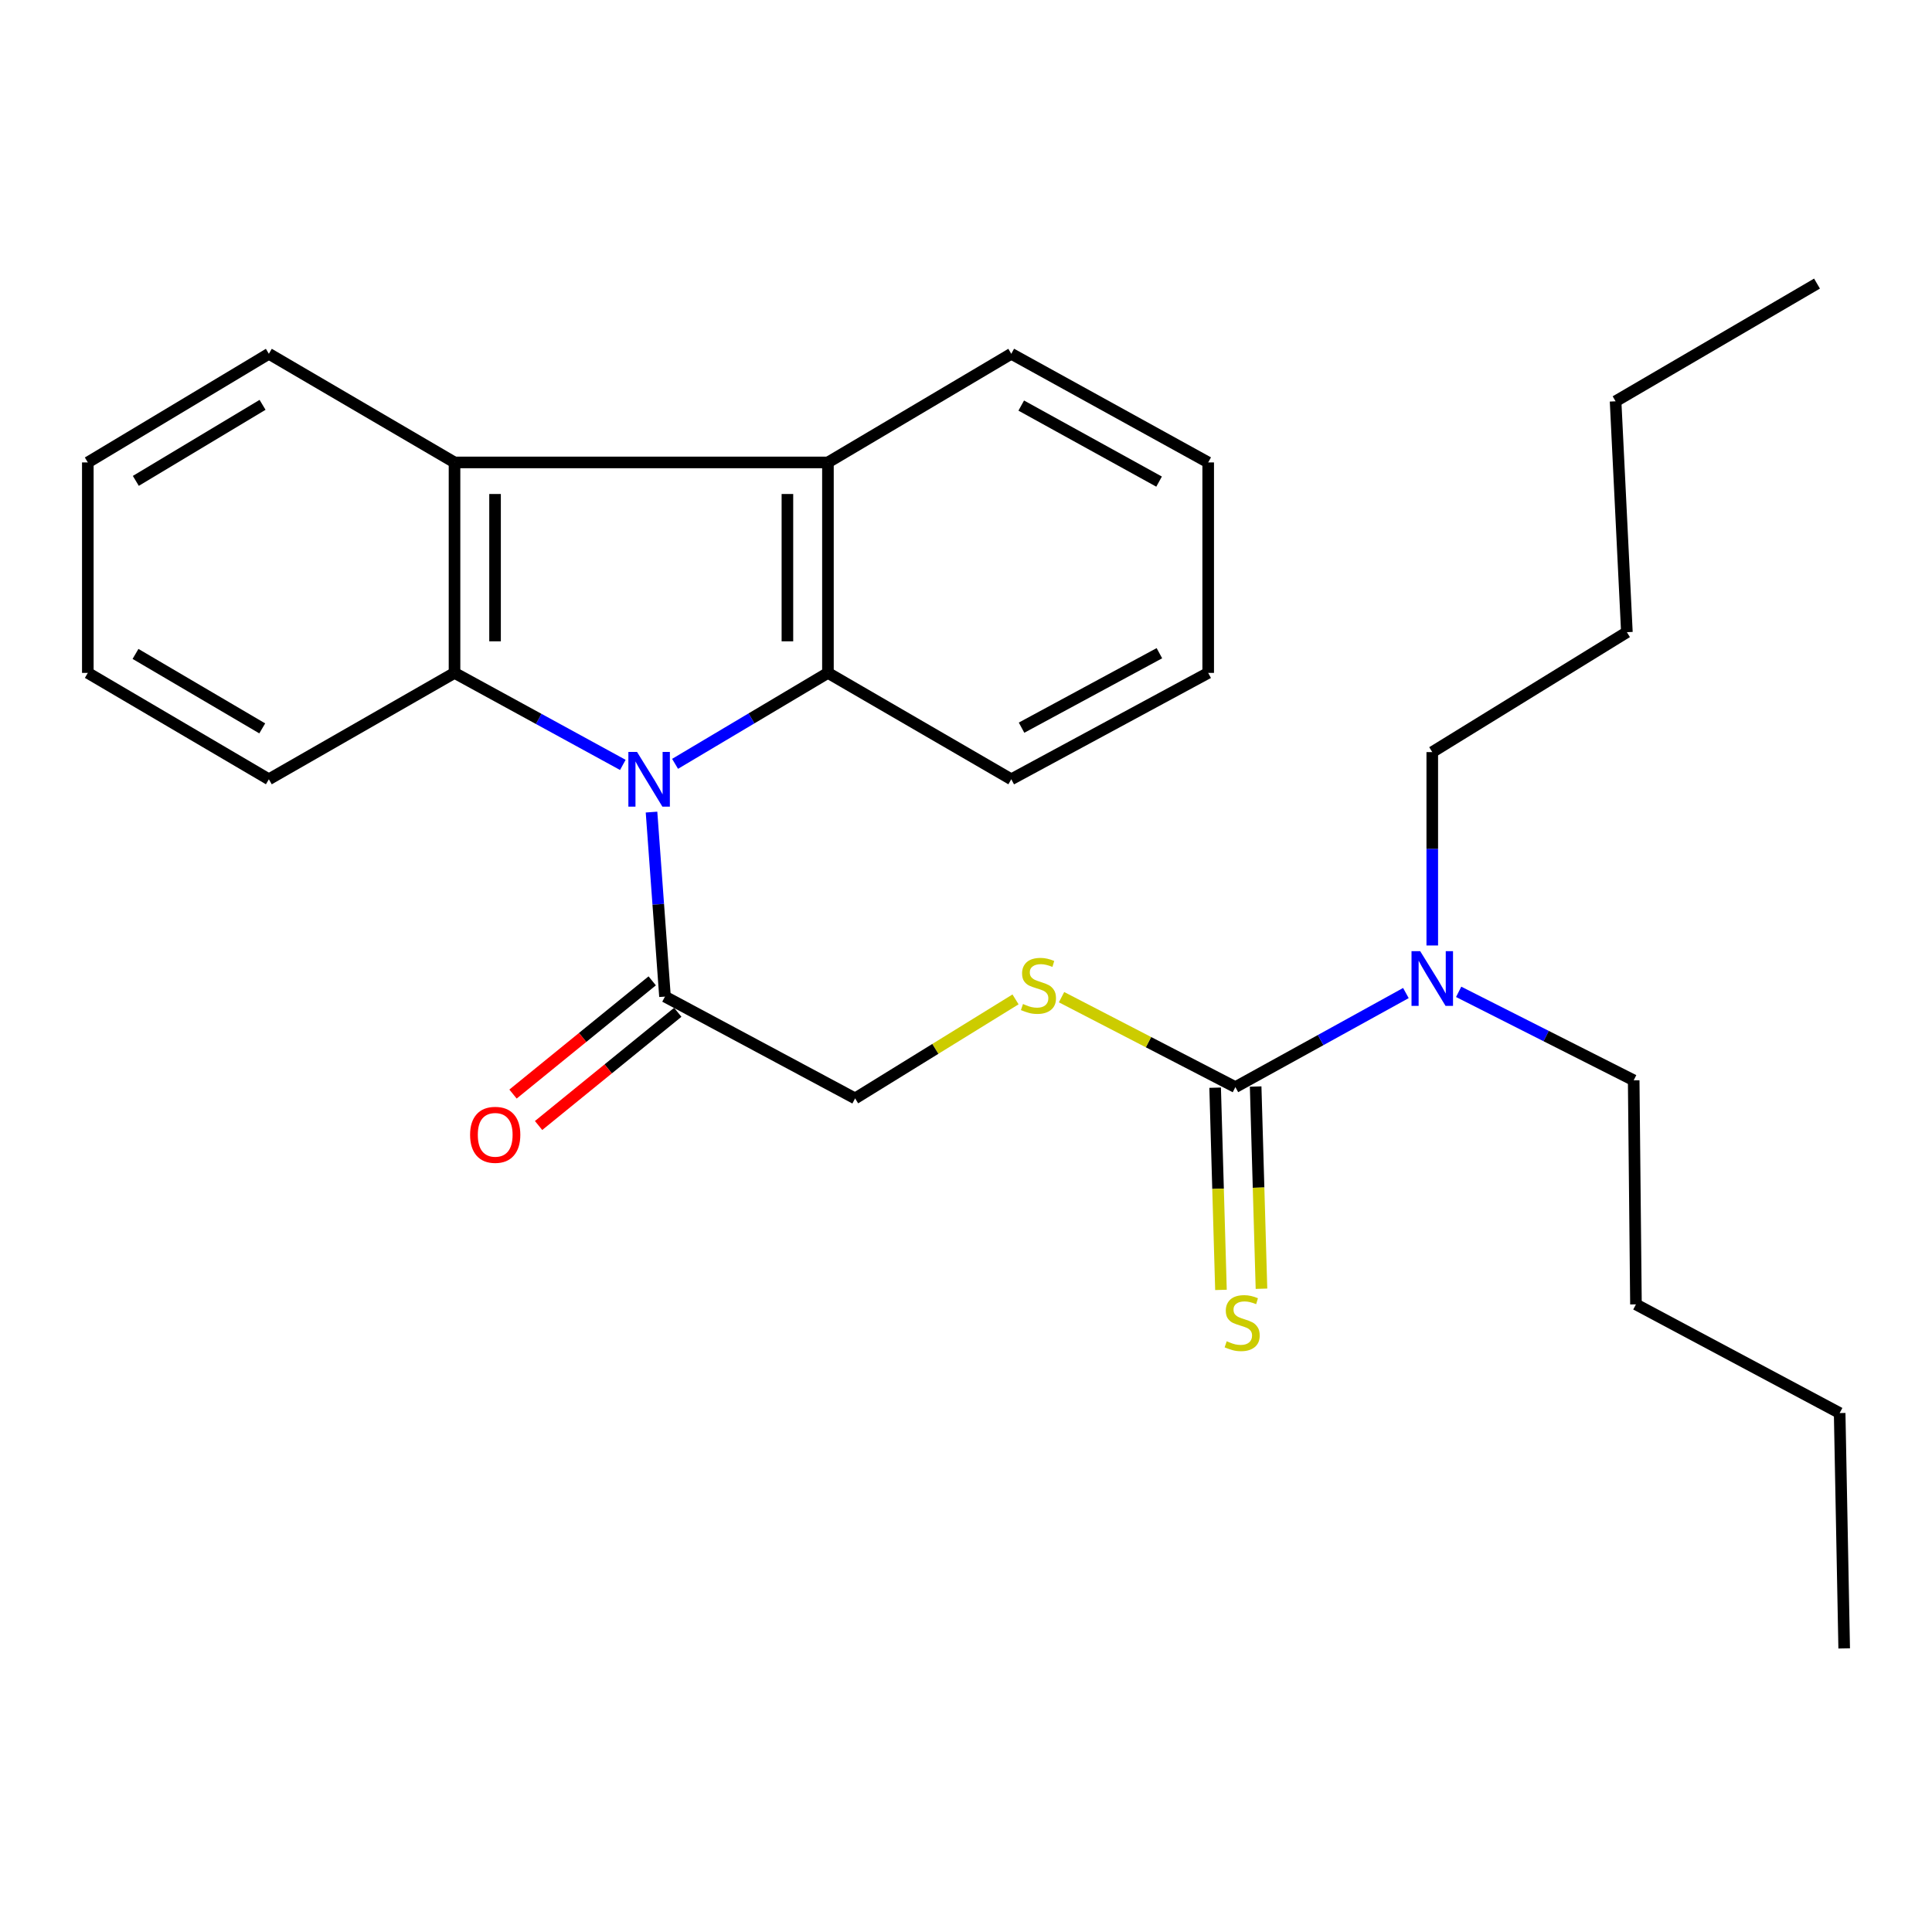 <?xml version='1.0' encoding='iso-8859-1'?>
<svg version='1.1' baseProfile='full'
              xmlns='http://www.w3.org/2000/svg'
                      xmlns:rdkit='http://www.rdkit.org/xml'
                      xmlns:xlink='http://www.w3.org/1999/xlink'
                  xml:space='preserve'
width='1000px' height='1000px' viewBox='0 0 1000 1000'>
<!-- END OF HEADER -->
<rect style='opacity:1.0;fill:#FFFFFF;stroke:none' width='1000' height='1000' x='0' y='0'> </rect>
<path class='bond-0' d='M 322.374,395.915 L 278.817,372.103' style='fill:none;fill-rule:evenodd;stroke:#0000FF;stroke-width:6px;stroke-linecap:butt;stroke-linejoin:miter;stroke-opacity:1' />
<path class='bond-0' d='M 278.817,372.103 L 235.26,348.291' style='fill:none;fill-rule:evenodd;stroke:#000000;stroke-width:6px;stroke-linecap:butt;stroke-linejoin:miter;stroke-opacity:1' />
<path class='bond-1' d='M 349.417,395.363 L 388.978,371.827' style='fill:none;fill-rule:evenodd;stroke:#0000FF;stroke-width:6px;stroke-linecap:butt;stroke-linejoin:miter;stroke-opacity:1' />
<path class='bond-1' d='M 388.978,371.827 L 428.539,348.291' style='fill:none;fill-rule:evenodd;stroke:#000000;stroke-width:6px;stroke-linecap:butt;stroke-linejoin:miter;stroke-opacity:1' />
<path class='bond-5' d='M 337.225,420.334 L 340.712,468.08' style='fill:none;fill-rule:evenodd;stroke:#0000FF;stroke-width:6px;stroke-linecap:butt;stroke-linejoin:miter;stroke-opacity:1' />
<path class='bond-5' d='M 340.712,468.08 L 344.2,515.826' style='fill:none;fill-rule:evenodd;stroke:#000000;stroke-width:6px;stroke-linecap:butt;stroke-linejoin:miter;stroke-opacity:1' />
<path class='bond-2' d='M 235.26,348.291 L 235.26,239.351' style='fill:none;fill-rule:evenodd;stroke:#000000;stroke-width:6px;stroke-linecap:butt;stroke-linejoin:miter;stroke-opacity:1' />
<path class='bond-2' d='M 256.237,331.95 L 256.237,255.692' style='fill:none;fill-rule:evenodd;stroke:#000000;stroke-width:6px;stroke-linecap:butt;stroke-linejoin:miter;stroke-opacity:1' />
<path class='bond-12' d='M 235.26,348.291 L 139.163,403.355' style='fill:none;fill-rule:evenodd;stroke:#000000;stroke-width:6px;stroke-linecap:butt;stroke-linejoin:miter;stroke-opacity:1' />
<path class='bond-3' d='M 428.539,348.291 L 428.539,239.351' style='fill:none;fill-rule:evenodd;stroke:#000000;stroke-width:6px;stroke-linecap:butt;stroke-linejoin:miter;stroke-opacity:1' />
<path class='bond-3' d='M 407.562,331.95 L 407.562,255.692' style='fill:none;fill-rule:evenodd;stroke:#000000;stroke-width:6px;stroke-linecap:butt;stroke-linejoin:miter;stroke-opacity:1' />
<path class='bond-11' d='M 428.539,348.291 L 523.436,403.355' style='fill:none;fill-rule:evenodd;stroke:#000000;stroke-width:6px;stroke-linecap:butt;stroke-linejoin:miter;stroke-opacity:1' />
<path class='bond-14' d='M 235.26,239.351 L 139.163,183.121' style='fill:none;fill-rule:evenodd;stroke:#000000;stroke-width:6px;stroke-linecap:butt;stroke-linejoin:miter;stroke-opacity:1' />
<path class='bond-27' d='M 235.26,239.351 L 428.539,239.351' style='fill:none;fill-rule:evenodd;stroke:#000000;stroke-width:6px;stroke-linecap:butt;stroke-linejoin:miter;stroke-opacity:1' />
<path class='bond-13' d='M 428.539,239.351 L 523.436,183.121' style='fill:none;fill-rule:evenodd;stroke:#000000;stroke-width:6px;stroke-linecap:butt;stroke-linejoin:miter;stroke-opacity:1' />
<path class='bond-4' d='M 639.438,562.686 L 594.445,539.41' style='fill:none;fill-rule:evenodd;stroke:#000000;stroke-width:6px;stroke-linecap:butt;stroke-linejoin:miter;stroke-opacity:1' />
<path class='bond-4' d='M 594.445,539.41 L 549.451,516.134' style='fill:none;fill-rule:evenodd;stroke:#CCCC00;stroke-width:6px;stroke-linecap:butt;stroke-linejoin:miter;stroke-opacity:1' />
<path class='bond-7' d='M 628.954,562.988 L 630.461,615.319' style='fill:none;fill-rule:evenodd;stroke:#000000;stroke-width:6px;stroke-linecap:butt;stroke-linejoin:miter;stroke-opacity:1' />
<path class='bond-7' d='M 630.461,615.319 L 631.967,667.65' style='fill:none;fill-rule:evenodd;stroke:#CCCC00;stroke-width:6px;stroke-linecap:butt;stroke-linejoin:miter;stroke-opacity:1' />
<path class='bond-7' d='M 649.922,562.384 L 651.429,614.715' style='fill:none;fill-rule:evenodd;stroke:#000000;stroke-width:6px;stroke-linecap:butt;stroke-linejoin:miter;stroke-opacity:1' />
<path class='bond-7' d='M 651.429,614.715 L 652.936,667.046' style='fill:none;fill-rule:evenodd;stroke:#CCCC00;stroke-width:6px;stroke-linecap:butt;stroke-linejoin:miter;stroke-opacity:1' />
<path class='bond-8' d='M 639.438,562.686 L 683.564,538.342' style='fill:none;fill-rule:evenodd;stroke:#000000;stroke-width:6px;stroke-linecap:butt;stroke-linejoin:miter;stroke-opacity:1' />
<path class='bond-8' d='M 683.564,538.342 L 727.689,513.998' style='fill:none;fill-rule:evenodd;stroke:#0000FF;stroke-width:6px;stroke-linecap:butt;stroke-linejoin:miter;stroke-opacity:1' />
<path class='bond-9' d='M 344.2,515.826 L 442.605,568.536' style='fill:none;fill-rule:evenodd;stroke:#000000;stroke-width:6px;stroke-linecap:butt;stroke-linejoin:miter;stroke-opacity:1' />
<path class='bond-10' d='M 337.582,507.689 L 301.558,536.987' style='fill:none;fill-rule:evenodd;stroke:#000000;stroke-width:6px;stroke-linecap:butt;stroke-linejoin:miter;stroke-opacity:1' />
<path class='bond-10' d='M 301.558,536.987 L 265.533,566.286' style='fill:none;fill-rule:evenodd;stroke:#FF0000;stroke-width:6px;stroke-linecap:butt;stroke-linejoin:miter;stroke-opacity:1' />
<path class='bond-10' d='M 350.818,523.963 L 314.793,553.261' style='fill:none;fill-rule:evenodd;stroke:#000000;stroke-width:6px;stroke-linecap:butt;stroke-linejoin:miter;stroke-opacity:1' />
<path class='bond-10' d='M 314.793,553.261 L 278.768,582.56' style='fill:none;fill-rule:evenodd;stroke:#FF0000;stroke-width:6px;stroke-linecap:butt;stroke-linejoin:miter;stroke-opacity:1' />
<path class='bond-6' d='M 525.634,517.279 L 484.119,542.908' style='fill:none;fill-rule:evenodd;stroke:#CCCC00;stroke-width:6px;stroke-linecap:butt;stroke-linejoin:miter;stroke-opacity:1' />
<path class='bond-6' d='M 484.119,542.908 L 442.605,568.536' style='fill:none;fill-rule:evenodd;stroke:#000000;stroke-width:6px;stroke-linecap:butt;stroke-linejoin:miter;stroke-opacity:1' />
<path class='bond-15' d='M 754.999,513.373 L 800.297,536.27' style='fill:none;fill-rule:evenodd;stroke:#0000FF;stroke-width:6px;stroke-linecap:butt;stroke-linejoin:miter;stroke-opacity:1' />
<path class='bond-15' d='M 800.297,536.27 L 845.594,559.166' style='fill:none;fill-rule:evenodd;stroke:#000000;stroke-width:6px;stroke-linecap:butt;stroke-linejoin:miter;stroke-opacity:1' />
<path class='bond-16' d='M 741.339,489.378 L 741.339,439.334' style='fill:none;fill-rule:evenodd;stroke:#0000FF;stroke-width:6px;stroke-linecap:butt;stroke-linejoin:miter;stroke-opacity:1' />
<path class='bond-16' d='M 741.339,439.334 L 741.339,389.289' style='fill:none;fill-rule:evenodd;stroke:#000000;stroke-width:6px;stroke-linecap:butt;stroke-linejoin:miter;stroke-opacity:1' />
<path class='bond-21' d='M 523.436,403.355 L 625.36,348.291' style='fill:none;fill-rule:evenodd;stroke:#000000;stroke-width:6px;stroke-linecap:butt;stroke-linejoin:miter;stroke-opacity:1' />
<path class='bond-21' d='M 528.754,376.64 L 600.101,338.095' style='fill:none;fill-rule:evenodd;stroke:#000000;stroke-width:6px;stroke-linecap:butt;stroke-linejoin:miter;stroke-opacity:1' />
<path class='bond-22' d='M 139.163,403.355 L 45.455,348.291' style='fill:none;fill-rule:evenodd;stroke:#000000;stroke-width:6px;stroke-linecap:butt;stroke-linejoin:miter;stroke-opacity:1' />
<path class='bond-22' d='M 135.734,377.01 L 70.138,338.465' style='fill:none;fill-rule:evenodd;stroke:#000000;stroke-width:6px;stroke-linecap:butt;stroke-linejoin:miter;stroke-opacity:1' />
<path class='bond-28' d='M 523.436,183.121 L 625.36,239.351' style='fill:none;fill-rule:evenodd;stroke:#000000;stroke-width:6px;stroke-linecap:butt;stroke-linejoin:miter;stroke-opacity:1' />
<path class='bond-28' d='M 528.592,209.923 L 599.939,249.284' style='fill:none;fill-rule:evenodd;stroke:#000000;stroke-width:6px;stroke-linecap:butt;stroke-linejoin:miter;stroke-opacity:1' />
<path class='bond-29' d='M 139.163,183.121 L 45.455,239.351' style='fill:none;fill-rule:evenodd;stroke:#000000;stroke-width:6px;stroke-linecap:butt;stroke-linejoin:miter;stroke-opacity:1' />
<path class='bond-29' d='M 135.9,209.543 L 70.304,248.903' style='fill:none;fill-rule:evenodd;stroke:#000000;stroke-width:6px;stroke-linecap:butt;stroke-linejoin:miter;stroke-opacity:1' />
<path class='bond-17' d='M 845.594,559.166 L 846.771,675.145' style='fill:none;fill-rule:evenodd;stroke:#000000;stroke-width:6px;stroke-linecap:butt;stroke-linejoin:miter;stroke-opacity:1' />
<path class='bond-18' d='M 741.339,389.289 L 842.074,327.221' style='fill:none;fill-rule:evenodd;stroke:#000000;stroke-width:6px;stroke-linecap:butt;stroke-linejoin:miter;stroke-opacity:1' />
<path class='bond-19' d='M 846.771,675.145 L 952.203,731.398' style='fill:none;fill-rule:evenodd;stroke:#000000;stroke-width:6px;stroke-linecap:butt;stroke-linejoin:miter;stroke-opacity:1' />
<path class='bond-20' d='M 842.074,327.221 L 836.224,207.711' style='fill:none;fill-rule:evenodd;stroke:#000000;stroke-width:6px;stroke-linecap:butt;stroke-linejoin:miter;stroke-opacity:1' />
<path class='bond-25' d='M 952.203,731.398 L 954.545,853.216' style='fill:none;fill-rule:evenodd;stroke:#000000;stroke-width:6px;stroke-linecap:butt;stroke-linejoin:miter;stroke-opacity:1' />
<path class='bond-26' d='M 836.224,207.711 L 940.479,146.784' style='fill:none;fill-rule:evenodd;stroke:#000000;stroke-width:6px;stroke-linecap:butt;stroke-linejoin:miter;stroke-opacity:1' />
<path class='bond-24' d='M 625.36,348.291 L 625.36,239.351' style='fill:none;fill-rule:evenodd;stroke:#000000;stroke-width:6px;stroke-linecap:butt;stroke-linejoin:miter;stroke-opacity:1' />
<path class='bond-23' d='M 45.455,348.291 L 45.455,239.351' style='fill:none;fill-rule:evenodd;stroke:#000000;stroke-width:6px;stroke-linecap:butt;stroke-linejoin:miter;stroke-opacity:1' />
<path  class='atom-0' d='M 329.724 389.195
L 339.004 404.195
Q 339.924 405.675, 341.404 408.355
Q 342.884 411.035, 342.964 411.195
L 342.964 389.195
L 346.724 389.195
L 346.724 417.515
L 342.844 417.515
L 332.884 401.115
Q 331.724 399.195, 330.484 396.995
Q 329.284 394.795, 328.924 394.115
L 328.924 417.515
L 325.244 417.515
L 325.244 389.195
L 329.724 389.195
' fill='#0000FF'/>
<path  class='atom-7' d='M 529.502 519.672
Q 529.822 519.792, 531.142 520.352
Q 532.462 520.912, 533.902 521.272
Q 535.382 521.592, 536.822 521.592
Q 539.502 521.592, 541.062 520.312
Q 542.622 518.992, 542.622 516.712
Q 542.622 515.152, 541.822 514.192
Q 541.062 513.232, 539.862 512.712
Q 538.662 512.192, 536.662 511.592
Q 534.142 510.832, 532.622 510.112
Q 531.142 509.392, 530.062 507.872
Q 529.022 506.352, 529.022 503.792
Q 529.022 500.232, 531.422 498.032
Q 533.862 495.832, 538.662 495.832
Q 541.942 495.832, 545.662 497.392
L 544.742 500.472
Q 541.342 499.072, 538.782 499.072
Q 536.022 499.072, 534.502 500.232
Q 532.982 501.352, 533.022 503.312
Q 533.022 504.832, 533.782 505.752
Q 534.582 506.672, 535.702 507.192
Q 536.862 507.712, 538.782 508.312
Q 541.342 509.112, 542.862 509.912
Q 544.382 510.712, 545.462 512.352
Q 546.582 513.952, 546.582 516.712
Q 546.582 520.632, 543.942 522.752
Q 541.342 524.832, 536.982 524.832
Q 534.462 524.832, 532.542 524.272
Q 530.662 523.752, 528.422 522.832
L 529.502 519.672
' fill='#CCCC00'/>
<path  class='atom-8' d='M 634.946 694.235
Q 635.266 694.355, 636.586 694.915
Q 637.906 695.475, 639.346 695.835
Q 640.826 696.155, 642.266 696.155
Q 644.946 696.155, 646.506 694.875
Q 648.066 693.555, 648.066 691.275
Q 648.066 689.715, 647.266 688.755
Q 646.506 687.795, 645.306 687.275
Q 644.106 686.755, 642.106 686.155
Q 639.586 685.395, 638.066 684.675
Q 636.586 683.955, 635.506 682.435
Q 634.466 680.915, 634.466 678.355
Q 634.466 674.795, 636.866 672.595
Q 639.306 670.395, 644.106 670.395
Q 647.386 670.395, 651.106 671.955
L 650.186 675.035
Q 646.786 673.635, 644.226 673.635
Q 641.466 673.635, 639.946 674.795
Q 638.426 675.915, 638.466 677.875
Q 638.466 679.395, 639.226 680.315
Q 640.026 681.235, 641.146 681.755
Q 642.306 682.275, 644.226 682.875
Q 646.786 683.675, 648.306 684.475
Q 649.826 685.275, 650.906 686.915
Q 652.026 688.515, 652.026 691.275
Q 652.026 695.195, 649.386 697.315
Q 646.786 699.395, 642.426 699.395
Q 639.906 699.395, 637.986 698.835
Q 636.106 698.315, 633.866 697.395
L 634.946 694.235
' fill='#CCCC00'/>
<path  class='atom-9' d='M 735.079 492.308
L 744.359 507.308
Q 745.279 508.788, 746.759 511.468
Q 748.239 514.148, 748.319 514.308
L 748.319 492.308
L 752.079 492.308
L 752.079 520.628
L 748.199 520.628
L 738.239 504.228
Q 737.079 502.308, 735.839 500.108
Q 734.639 497.908, 734.279 497.228
L 734.279 520.628
L 730.599 520.628
L 730.599 492.308
L 735.079 492.308
' fill='#0000FF'/>
<path  class='atom-11' d='M 243.319 587.379
Q 243.319 580.579, 246.679 576.779
Q 250.039 572.979, 256.319 572.979
Q 262.599 572.979, 265.959 576.779
Q 269.319 580.579, 269.319 587.379
Q 269.319 594.259, 265.919 598.179
Q 262.519 602.059, 256.319 602.059
Q 250.079 602.059, 246.679 598.179
Q 243.319 594.299, 243.319 587.379
M 256.319 598.859
Q 260.639 598.859, 262.959 595.979
Q 265.319 593.059, 265.319 587.379
Q 265.319 581.819, 262.959 579.019
Q 260.639 576.179, 256.319 576.179
Q 251.999 576.179, 249.639 578.979
Q 247.319 581.779, 247.319 587.379
Q 247.319 593.099, 249.639 595.979
Q 251.999 598.859, 256.319 598.859
' fill='#FF0000'/>
</svg>
